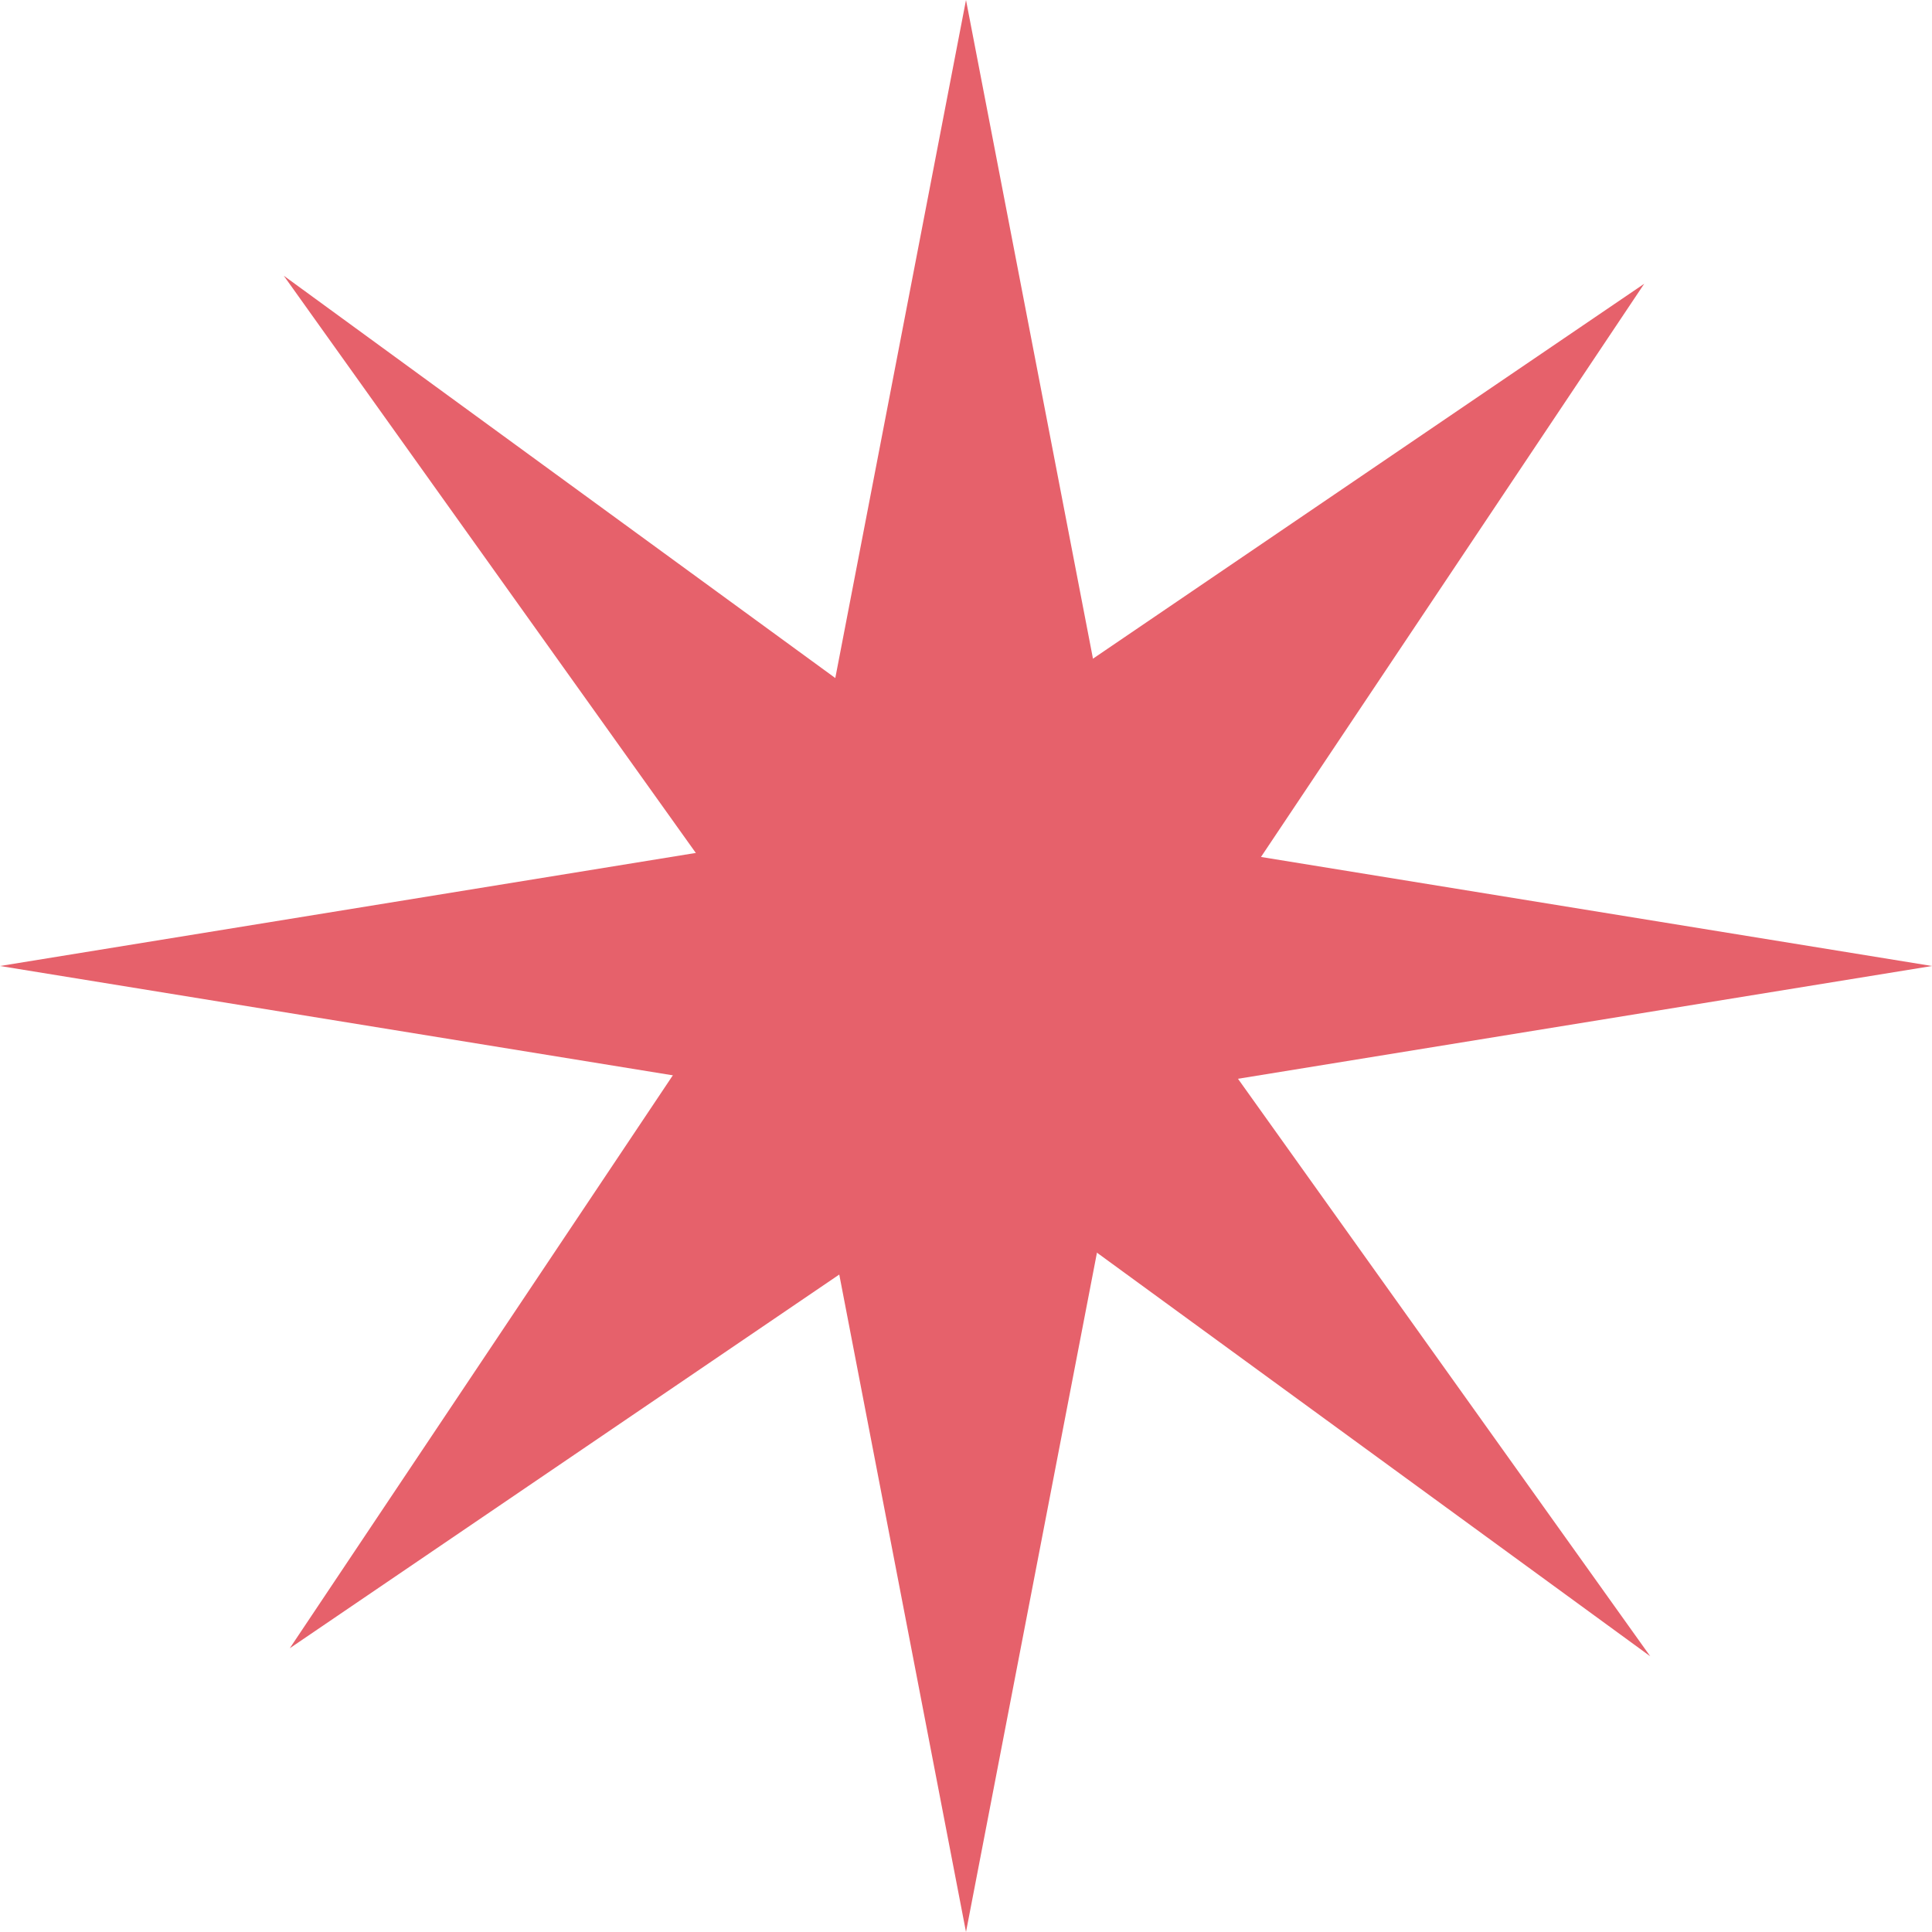 <?xml version="1.0" encoding="UTF-8"?>
<svg id="Layer_1" xmlns="http://www.w3.org/2000/svg" version="1.1" viewBox="0 0 96 96">
  <!-- Generator: Adobe Illustrator 29.1.0, SVG Export Plug-In . SVG Version: 2.1.0 Build 142)  -->
  <defs>
    <style>
      .st0 {
        fill: #e6616b;
      }
    </style>
  </defs>
  <path class="st0" d="M56,54.5l40-6.5-40-6.5L48,0l-8,41.5L0,48l40,6.5,8,41.5,8-41.5Z"/>
  <path class="st0" d="M49.1,58.3l32.9,24-23.7-33.2,23.4-35-34.7,23.6L14.1,13.7l23.7,33.2-23.4,35,34.7-23.6Z"/>
</svg>